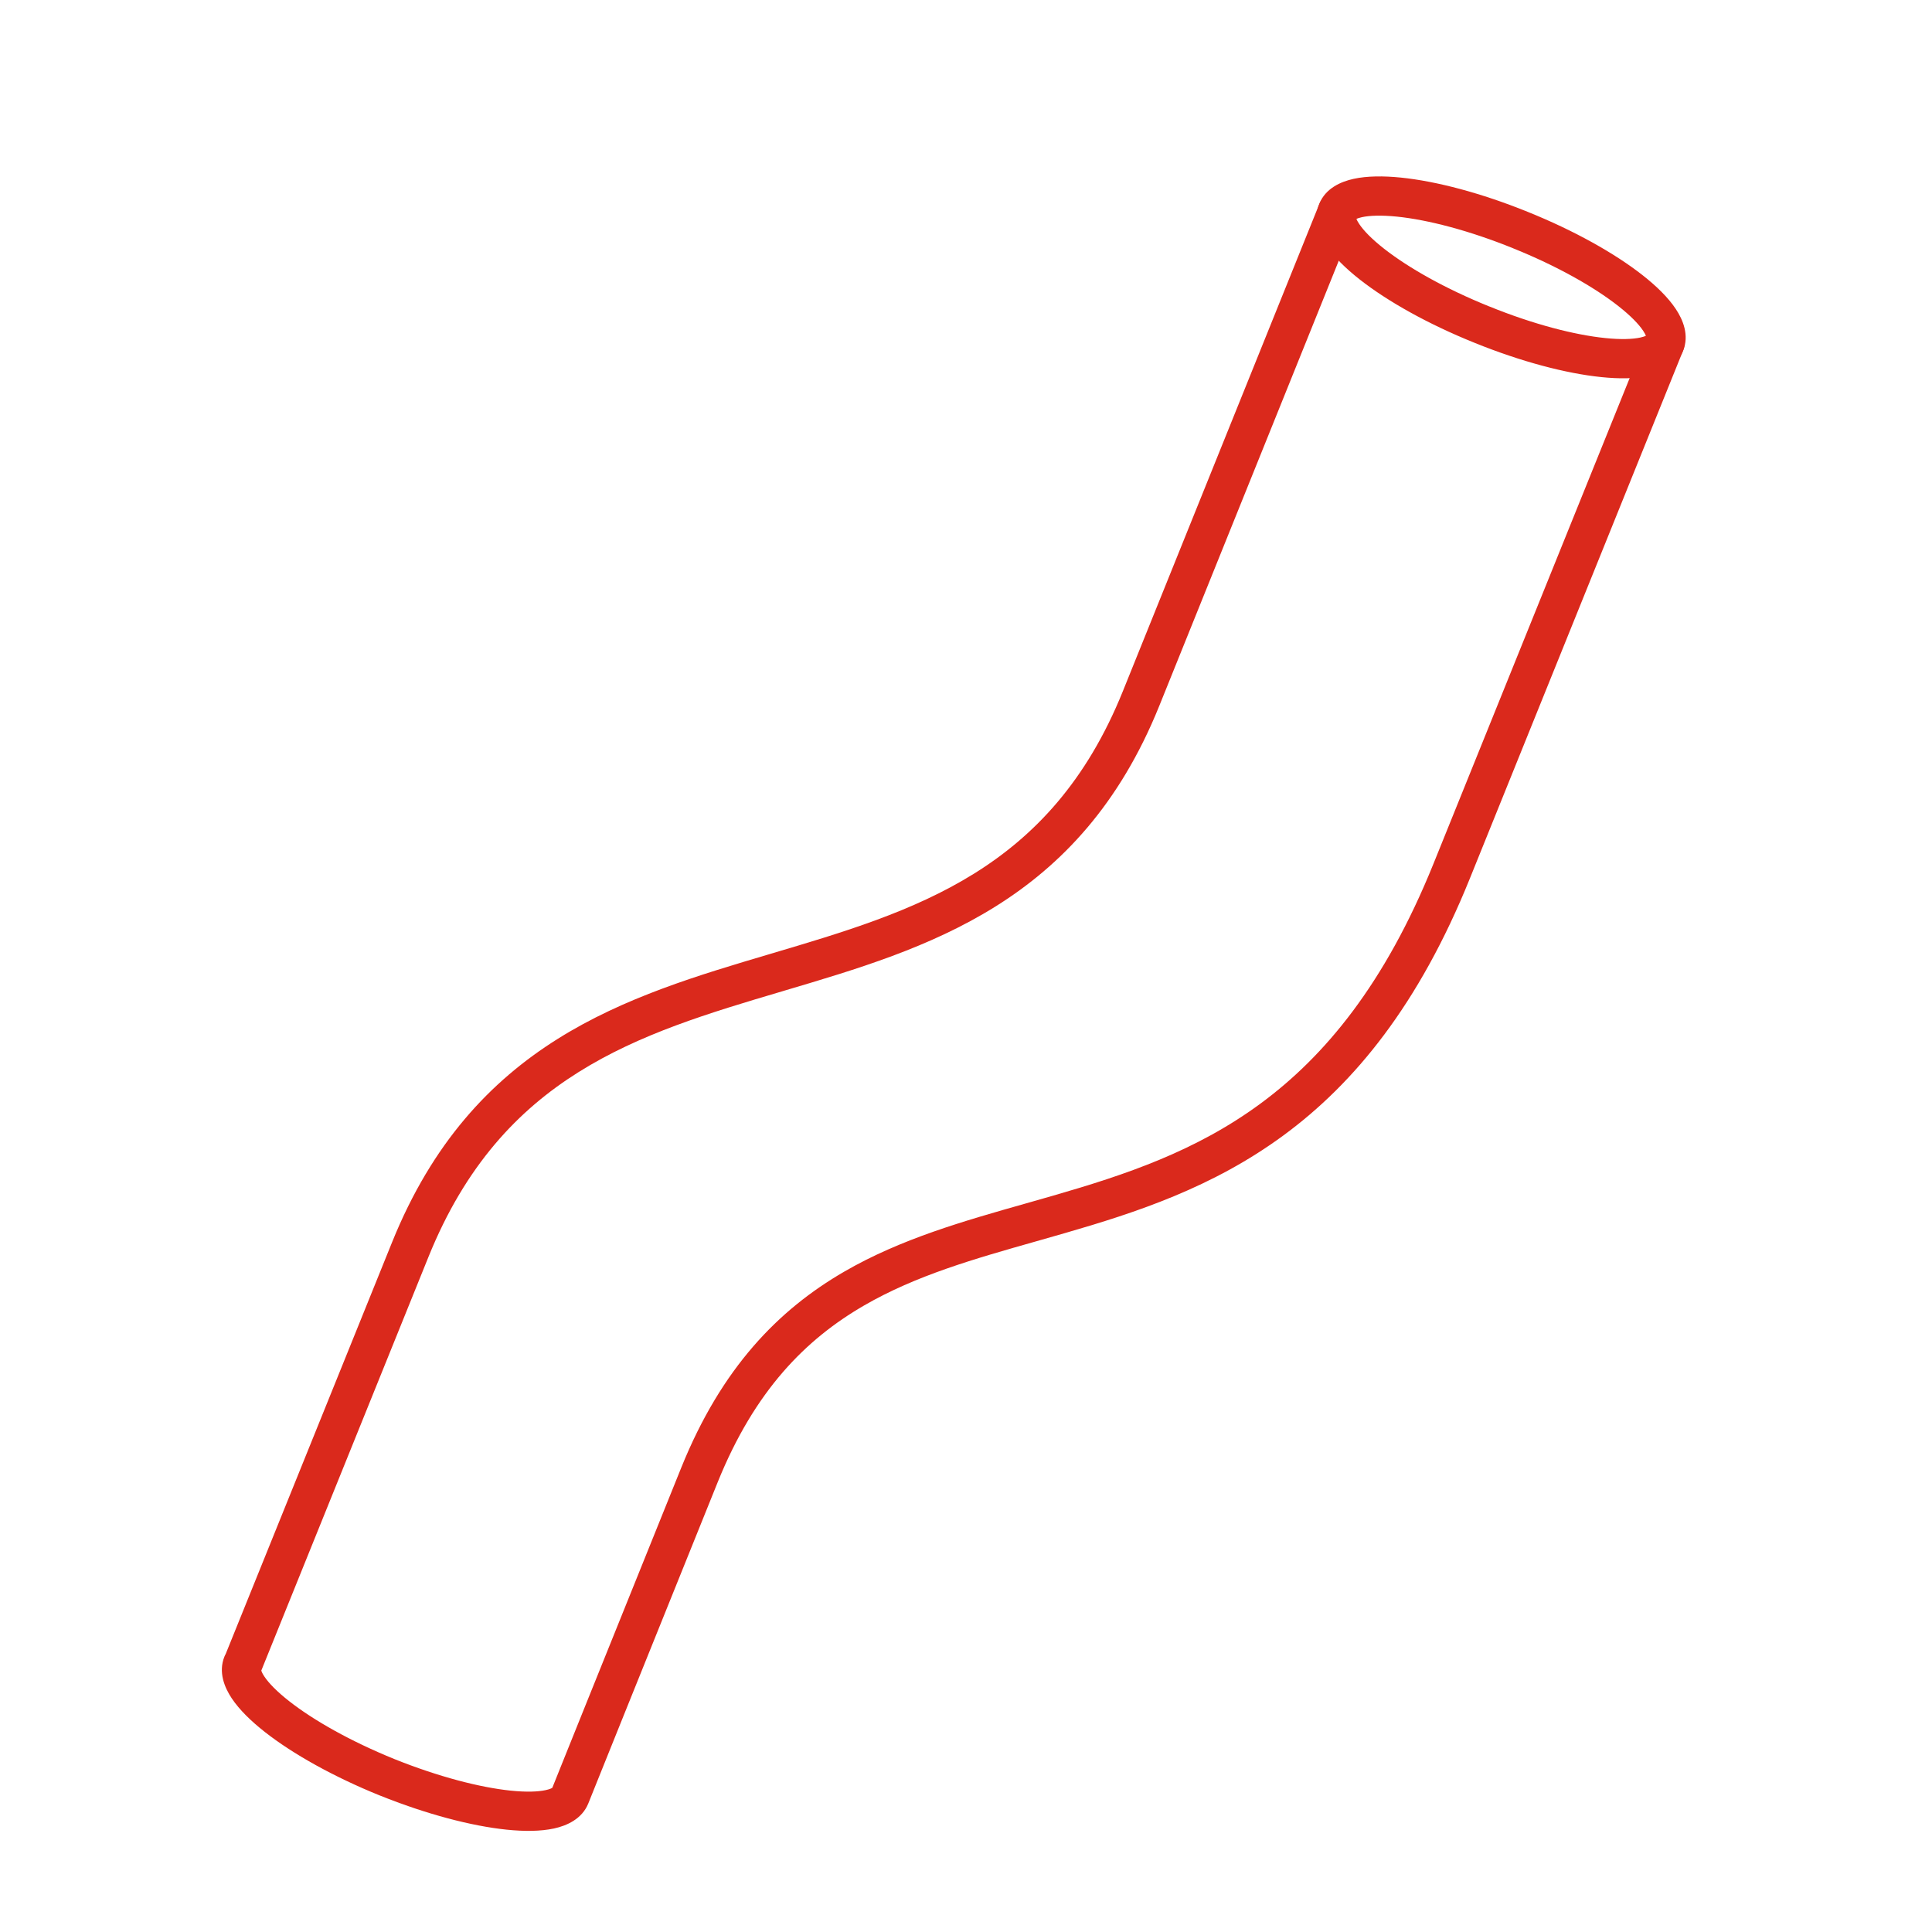 <svg width="64" height="64" viewBox="0 0 64 64" fill="none" xmlns="http://www.w3.org/2000/svg">
<path fill-rule="evenodd" clip-rule="evenodd" d="M46.409 5.883C47.583 6.003 49.071 6.395 50.608 7.018C52.144 7.637 53.486 8.388 54.413 9.116C54.873 9.477 55.261 9.856 55.513 10.236C55.751 10.593 55.964 11.103 55.755 11.621C55.545 12.141 55.038 12.359 54.618 12.451C54.172 12.549 53.63 12.552 53.047 12.492C51.874 12.372 50.386 11.98 48.849 11.357C47.312 10.738 45.971 9.987 45.044 9.259C44.584 8.898 44.196 8.519 43.943 8.14C43.705 7.782 43.492 7.273 43.702 6.754C43.911 6.235 44.419 6.017 44.838 5.925C45.284 5.827 45.827 5.824 46.409 5.883ZM44.933 7.251C44.969 7.235 45.026 7.214 45.117 7.194C45.373 7.138 45.762 7.124 46.277 7.176C47.298 7.281 48.664 7.633 50.12 8.223L50.121 8.224C51.577 8.81 52.803 9.505 53.61 10.139C54.016 10.458 54.286 10.738 54.431 10.956C54.482 11.033 54.509 11.088 54.523 11.124C54.488 11.14 54.43 11.161 54.34 11.181C54.084 11.237 53.694 11.252 53.18 11.199C52.159 11.095 50.792 10.743 49.337 10.152L49.335 10.152C47.88 9.565 46.653 8.87 45.847 8.237C45.44 7.918 45.17 7.637 45.026 7.42C44.974 7.343 44.947 7.288 44.933 7.251Z" fill="#DA291C"/>
<path fill-rule="evenodd" clip-rule="evenodd" d="M44.548 6.403C44.881 6.537 45.042 6.916 44.908 7.249L38.399 23.392C35.761 29.92 30.735 31.409 25.989 32.815L25.9 32.842C23.495 33.554 21.19 34.245 19.164 35.516C17.163 36.771 15.418 38.605 14.193 41.638L8.656 55.34C8.665 55.371 8.689 55.435 8.758 55.538C8.903 55.756 9.173 56.035 9.58 56.354C10.386 56.987 11.613 57.682 13.069 58.273C14.53 58.859 15.897 59.211 16.917 59.317C17.431 59.37 17.82 59.356 18.075 59.3C18.212 59.271 18.273 59.238 18.296 59.223L18.583 58.508C18.78 58.018 19.07 57.297 19.442 56.373C20.186 54.524 21.258 51.862 22.572 48.607C23.904 45.311 25.785 43.387 27.971 42.122C29.845 41.037 31.94 40.444 33.999 39.861C34.299 39.776 34.598 39.691 34.895 39.605C37.268 38.92 39.601 38.142 41.747 36.564C43.882 34.994 45.875 32.599 47.484 28.616L54.55 11.126C54.684 10.793 55.063 10.633 55.396 10.767C55.729 10.902 55.89 11.28 55.755 11.613L48.69 29.103C47.003 33.278 44.873 35.88 42.517 37.611C40.174 39.334 37.649 40.163 35.256 40.854C34.949 40.943 34.644 41.029 34.343 41.115C32.269 41.703 30.345 42.249 28.622 43.247C26.689 44.366 25.002 46.064 23.777 49.094C22.464 52.348 21.392 55.01 20.648 56.858C20.276 57.782 19.986 58.503 19.789 58.993L19.489 59.74L19.488 59.742C19.278 60.261 18.771 60.479 18.352 60.571C17.907 60.667 17.365 60.67 16.783 60.61C15.611 60.489 14.123 60.097 12.583 59.478L12.581 59.478C11.045 58.855 9.704 58.104 8.777 57.377C8.318 57.017 7.93 56.639 7.677 56.26C7.439 55.903 7.225 55.394 7.435 54.875C7.446 54.846 7.46 54.819 7.475 54.793L12.988 41.151C14.318 37.858 16.246 35.812 18.473 34.415C20.674 33.034 23.153 32.3 25.528 31.596L25.53 31.595C30.319 30.177 34.793 28.846 37.193 22.905M37.193 22.905L43.702 6.763C43.836 6.43 44.215 6.269 44.548 6.403" fill="#DA291C"/>
</svg>
